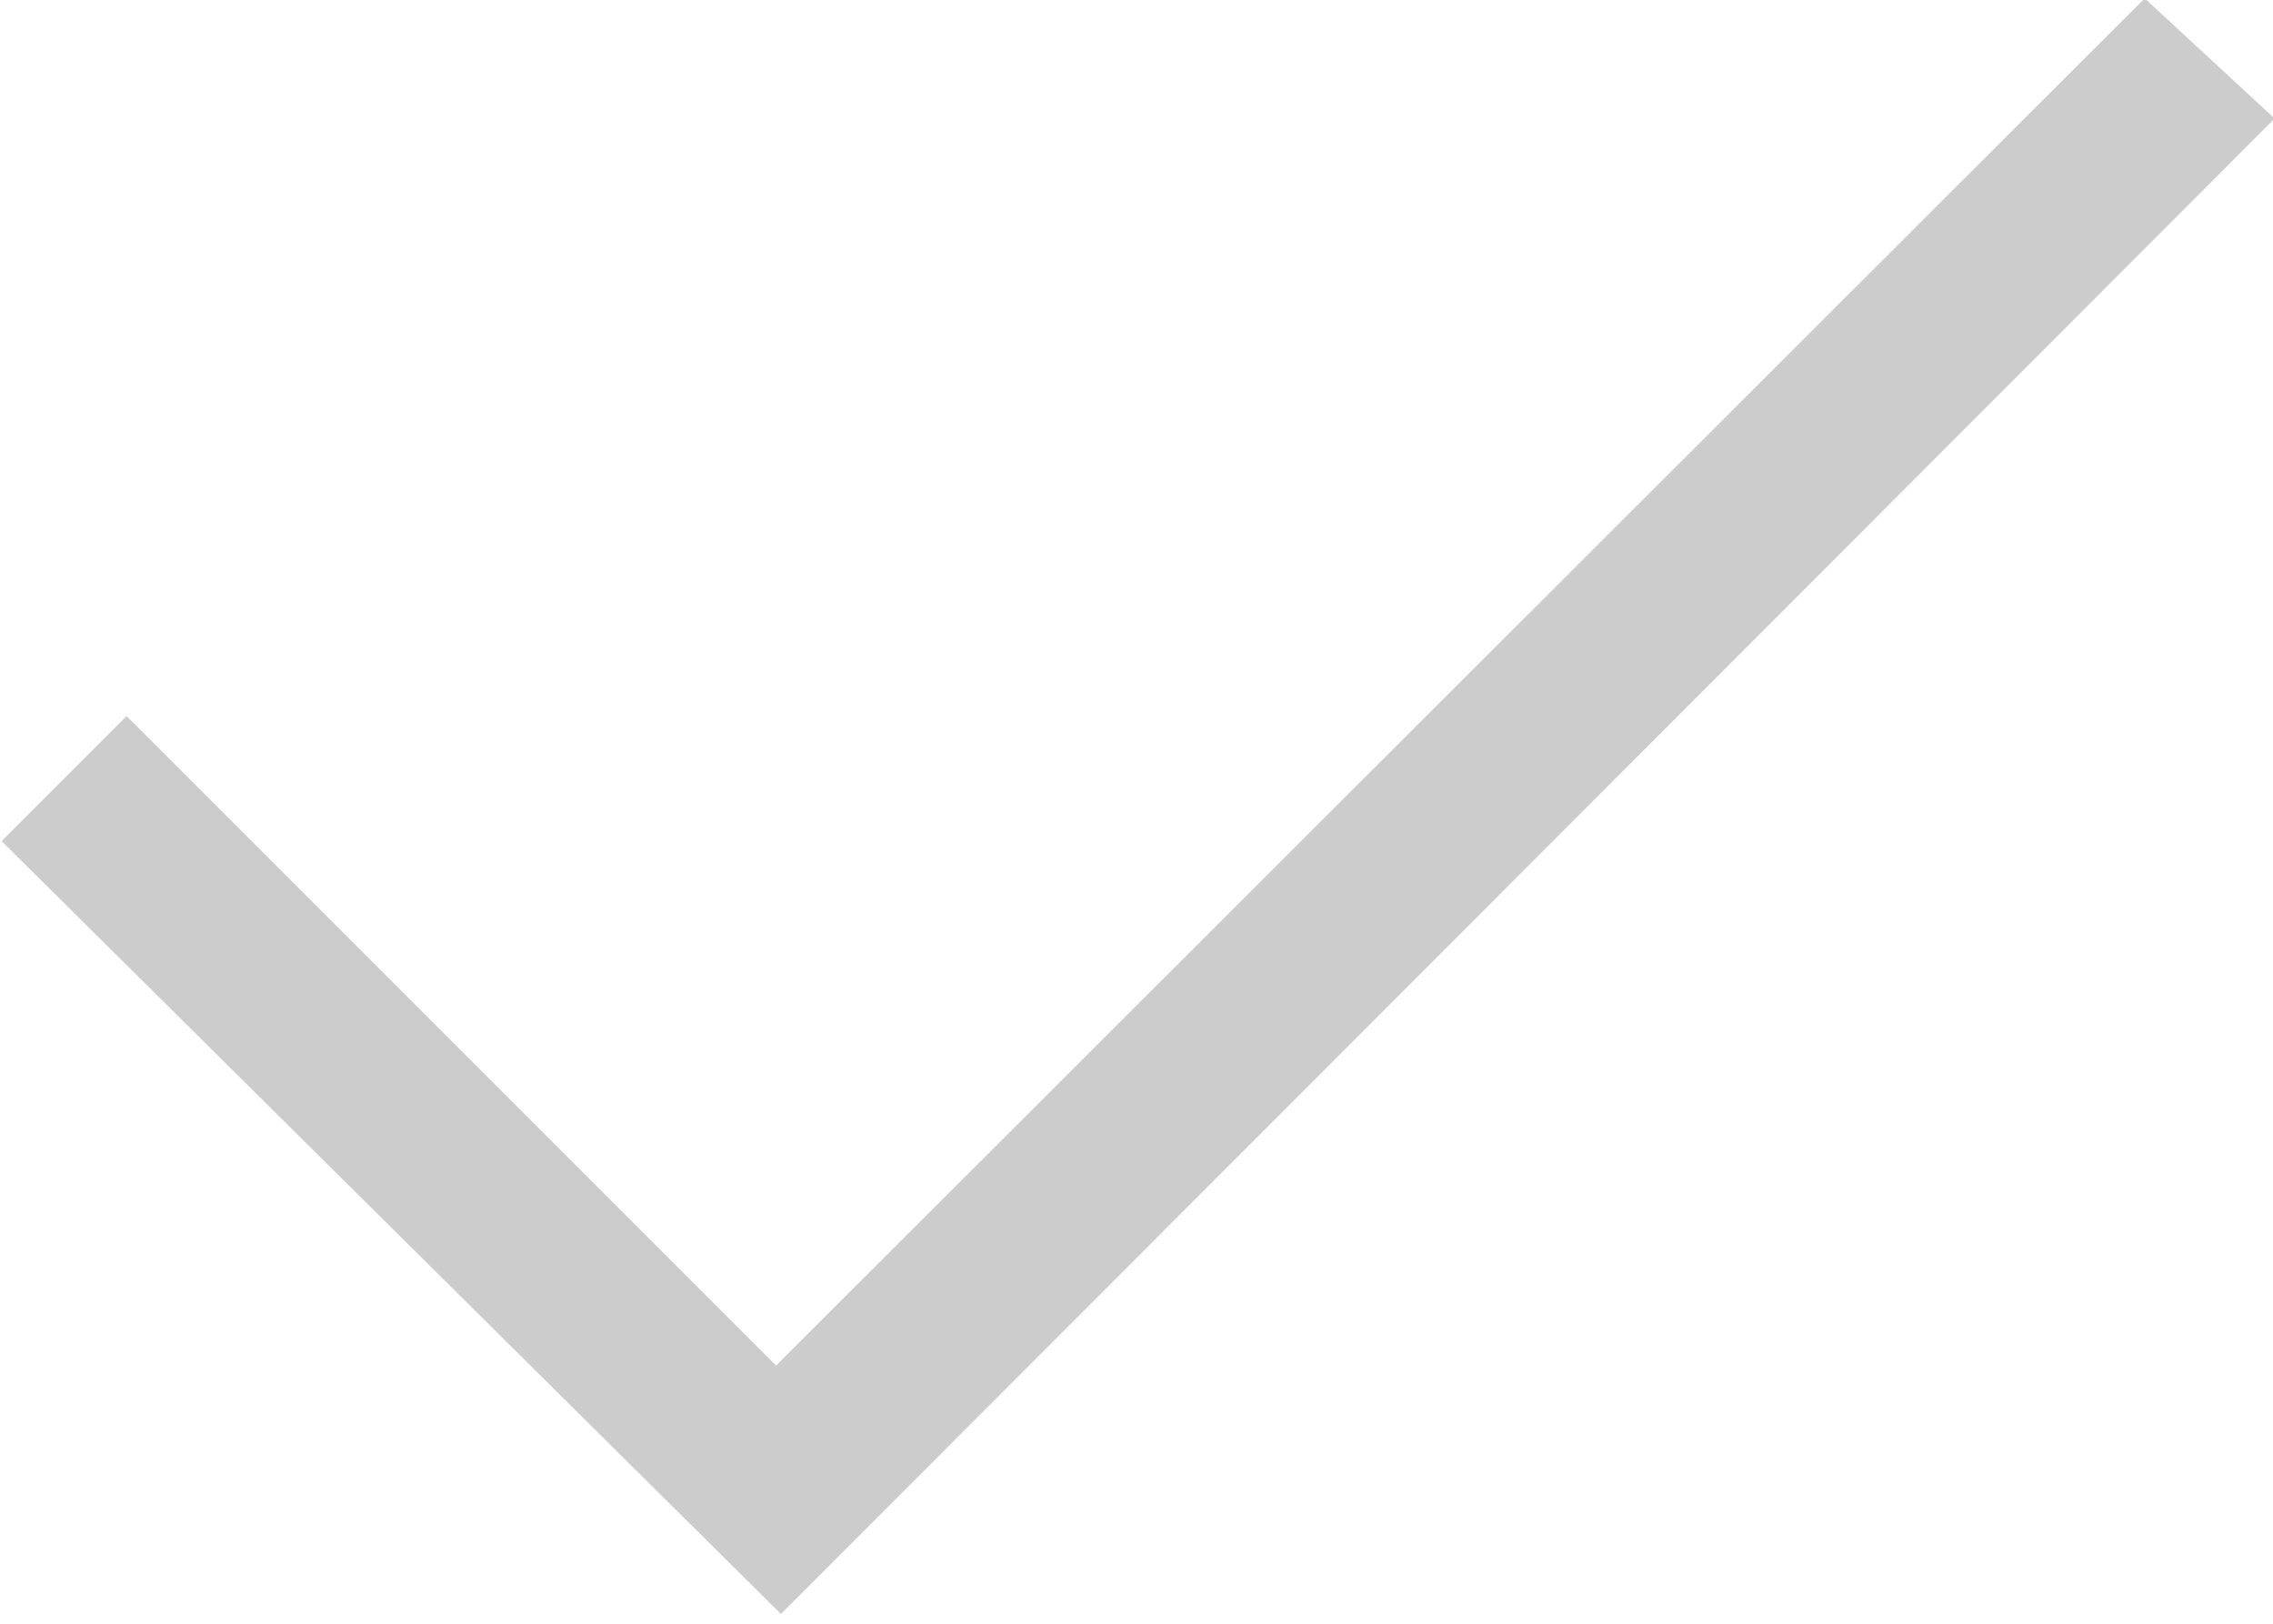 <svg width="14" height="10" viewBox="0 0 14 10" fill="none" xmlns="http://www.w3.org/2000/svg">
<g clip-path="url(#clip0)">
<path d="M14.01 0.73L4.81 9.94L0.01 5.18L0.78 4.41L4.78 8.41L13.21 -0.01L14.01 0.73Z" fill="#CCCCCC"/>
</g>
<defs>
<clipPath id="clip0">
<rect width="14" height="9.99" fill="white"/>
</clipPath>
</defs>
</svg>
